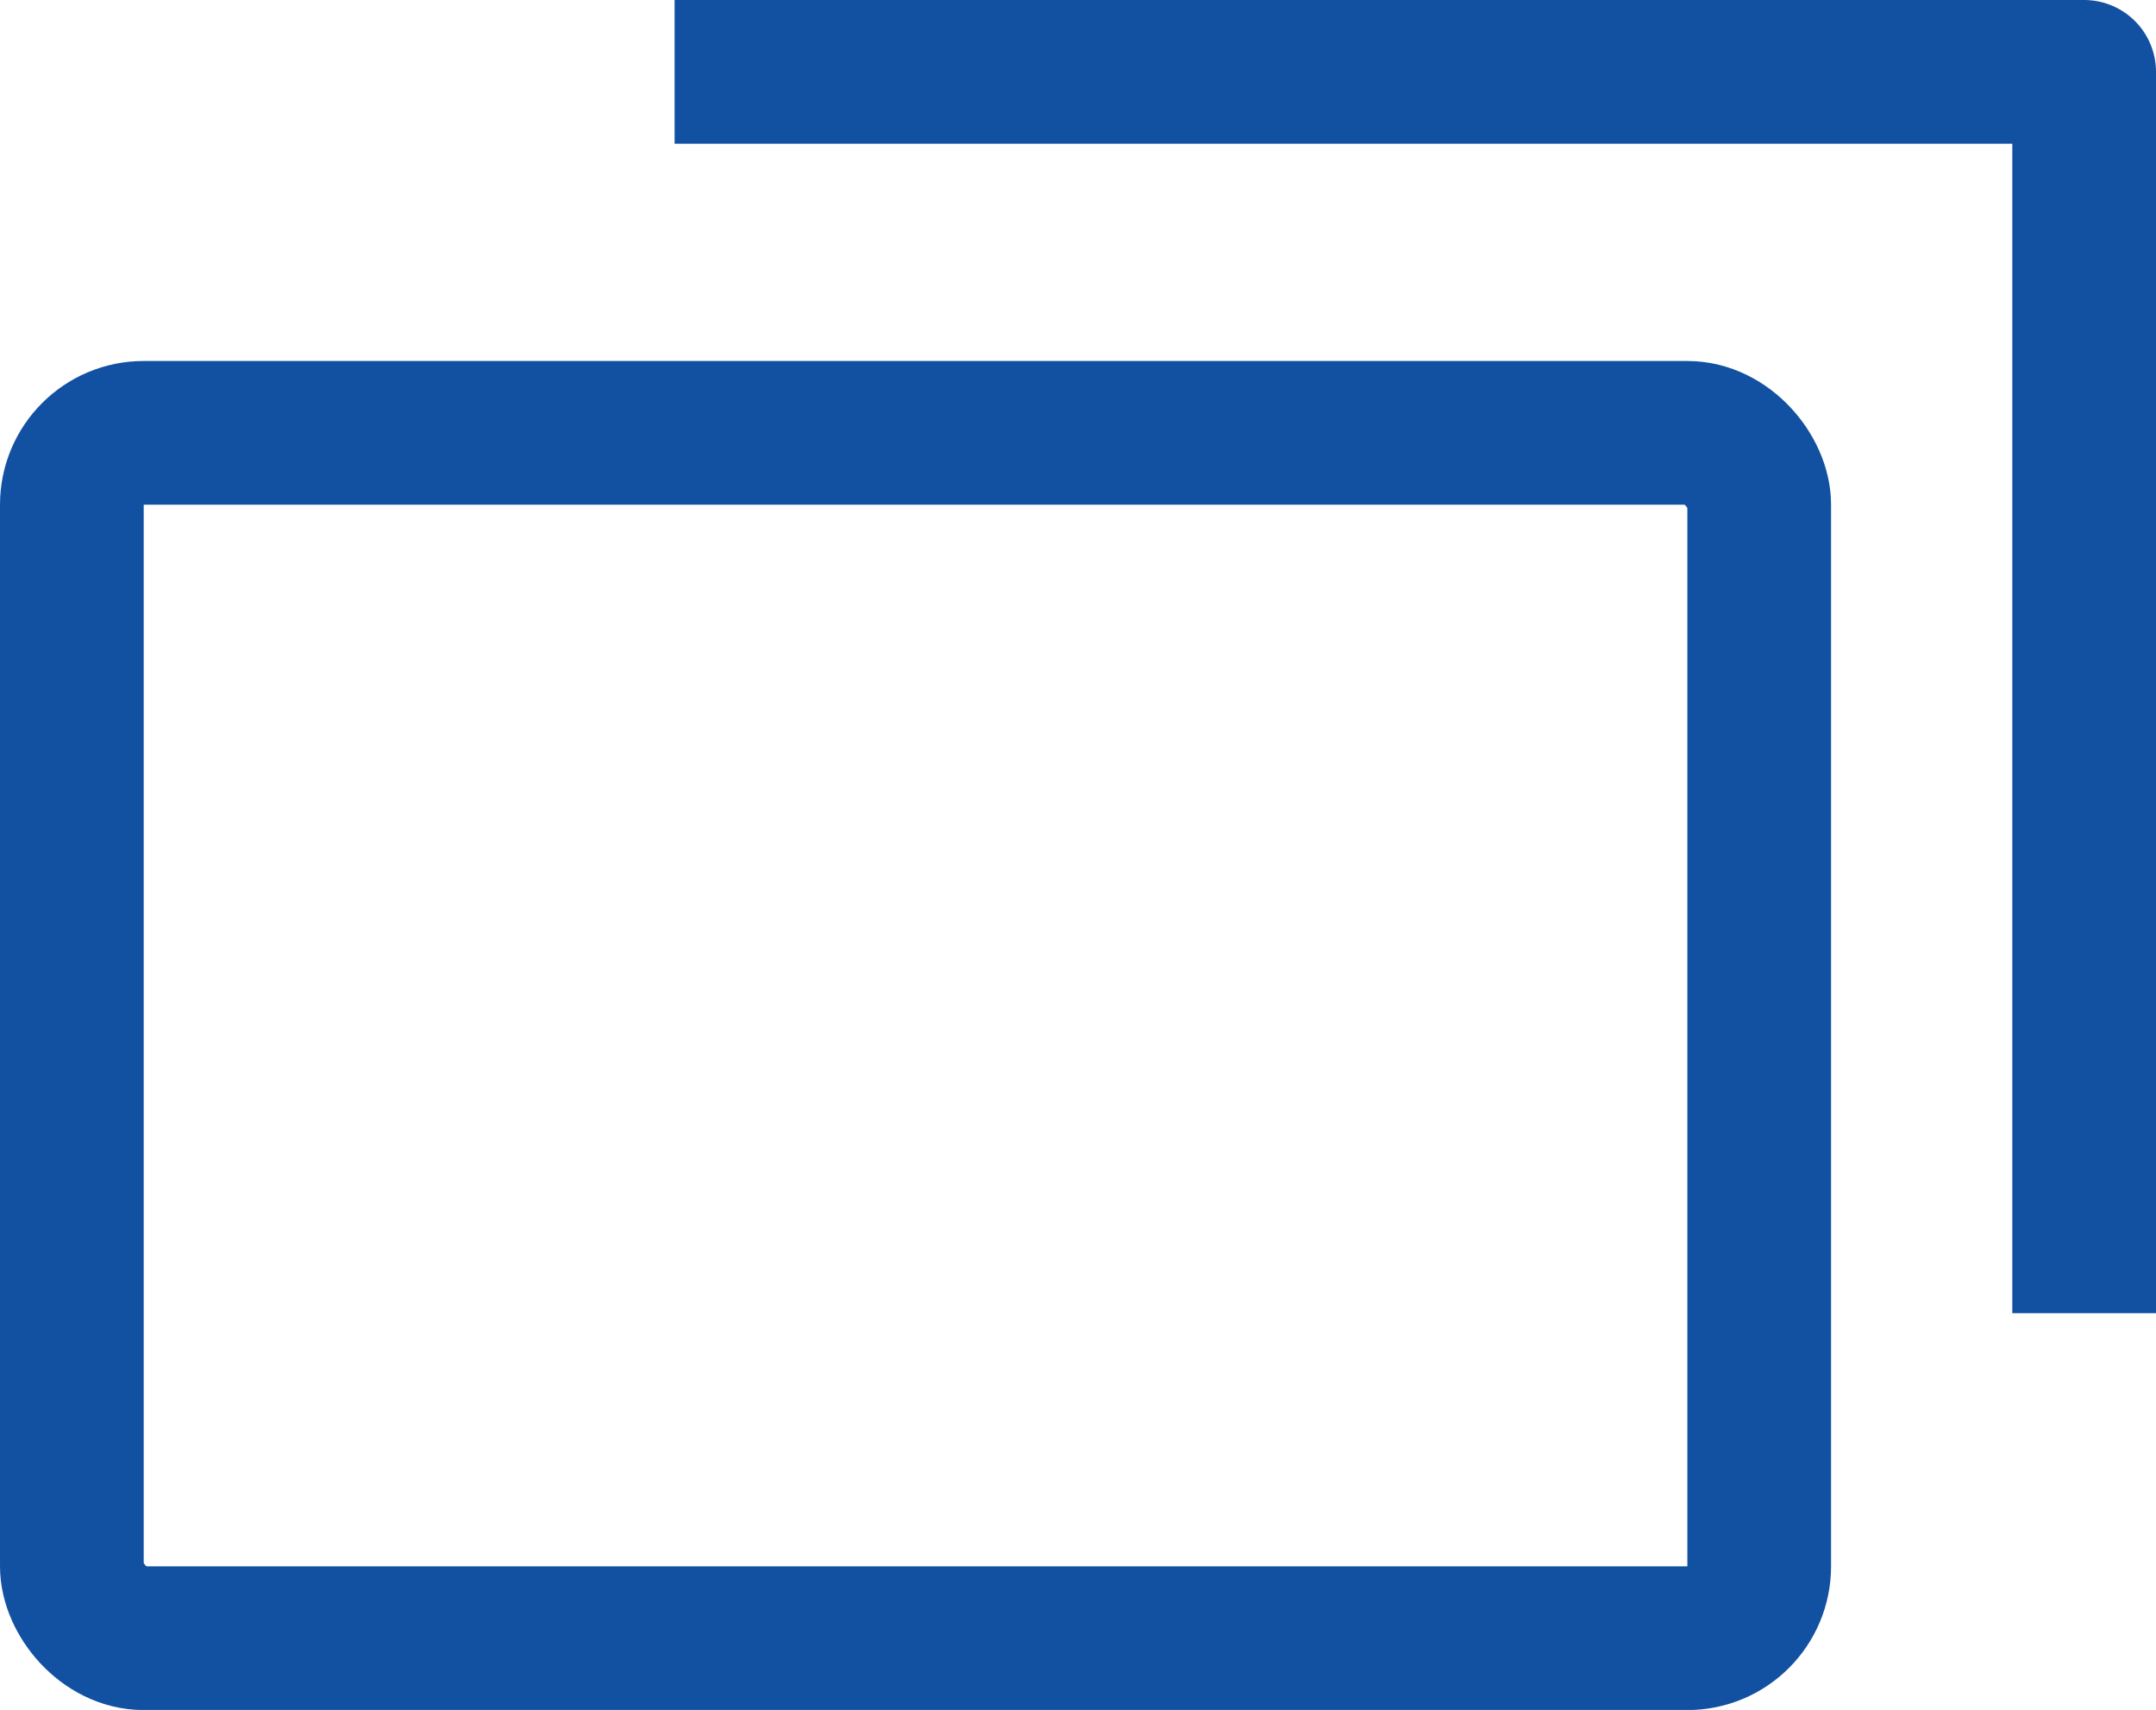 <svg xmlns="http://www.w3.org/2000/svg" width="15.002" height="11.899" viewBox="0 0 15.002 11.899">
  <defs>
    <style>
      .cls-1, .cls-3 {
        fill: none;
      }

      .cls-1 {
        stroke: #1251a2;
        stroke-linejoin: round;
      }

      .cls-2 {
        stroke: none;
      }
    </style>
  </defs>
  <g id="グループ_1180" data-name="グループ 1180" transform="translate(-402 -4353.5)">
    <g id="長方形_1004" data-name="長方形 1004" class="cls-1" transform="translate(402 4356.012)">
      <rect class="cls-2" width="12.741" height="9.388" rx="1"/>
      <rect class="cls-3" x="0.5" y="0.5" width="11.741" height="8.388" rx="0.5"/>
    </g>
    <path id="パス_18702" data-name="パス 18702" class="cls-1" d="M1806,4358h9.808v8.638" transform="translate(-1399.306 -4)"/>
  </g>
</svg>
